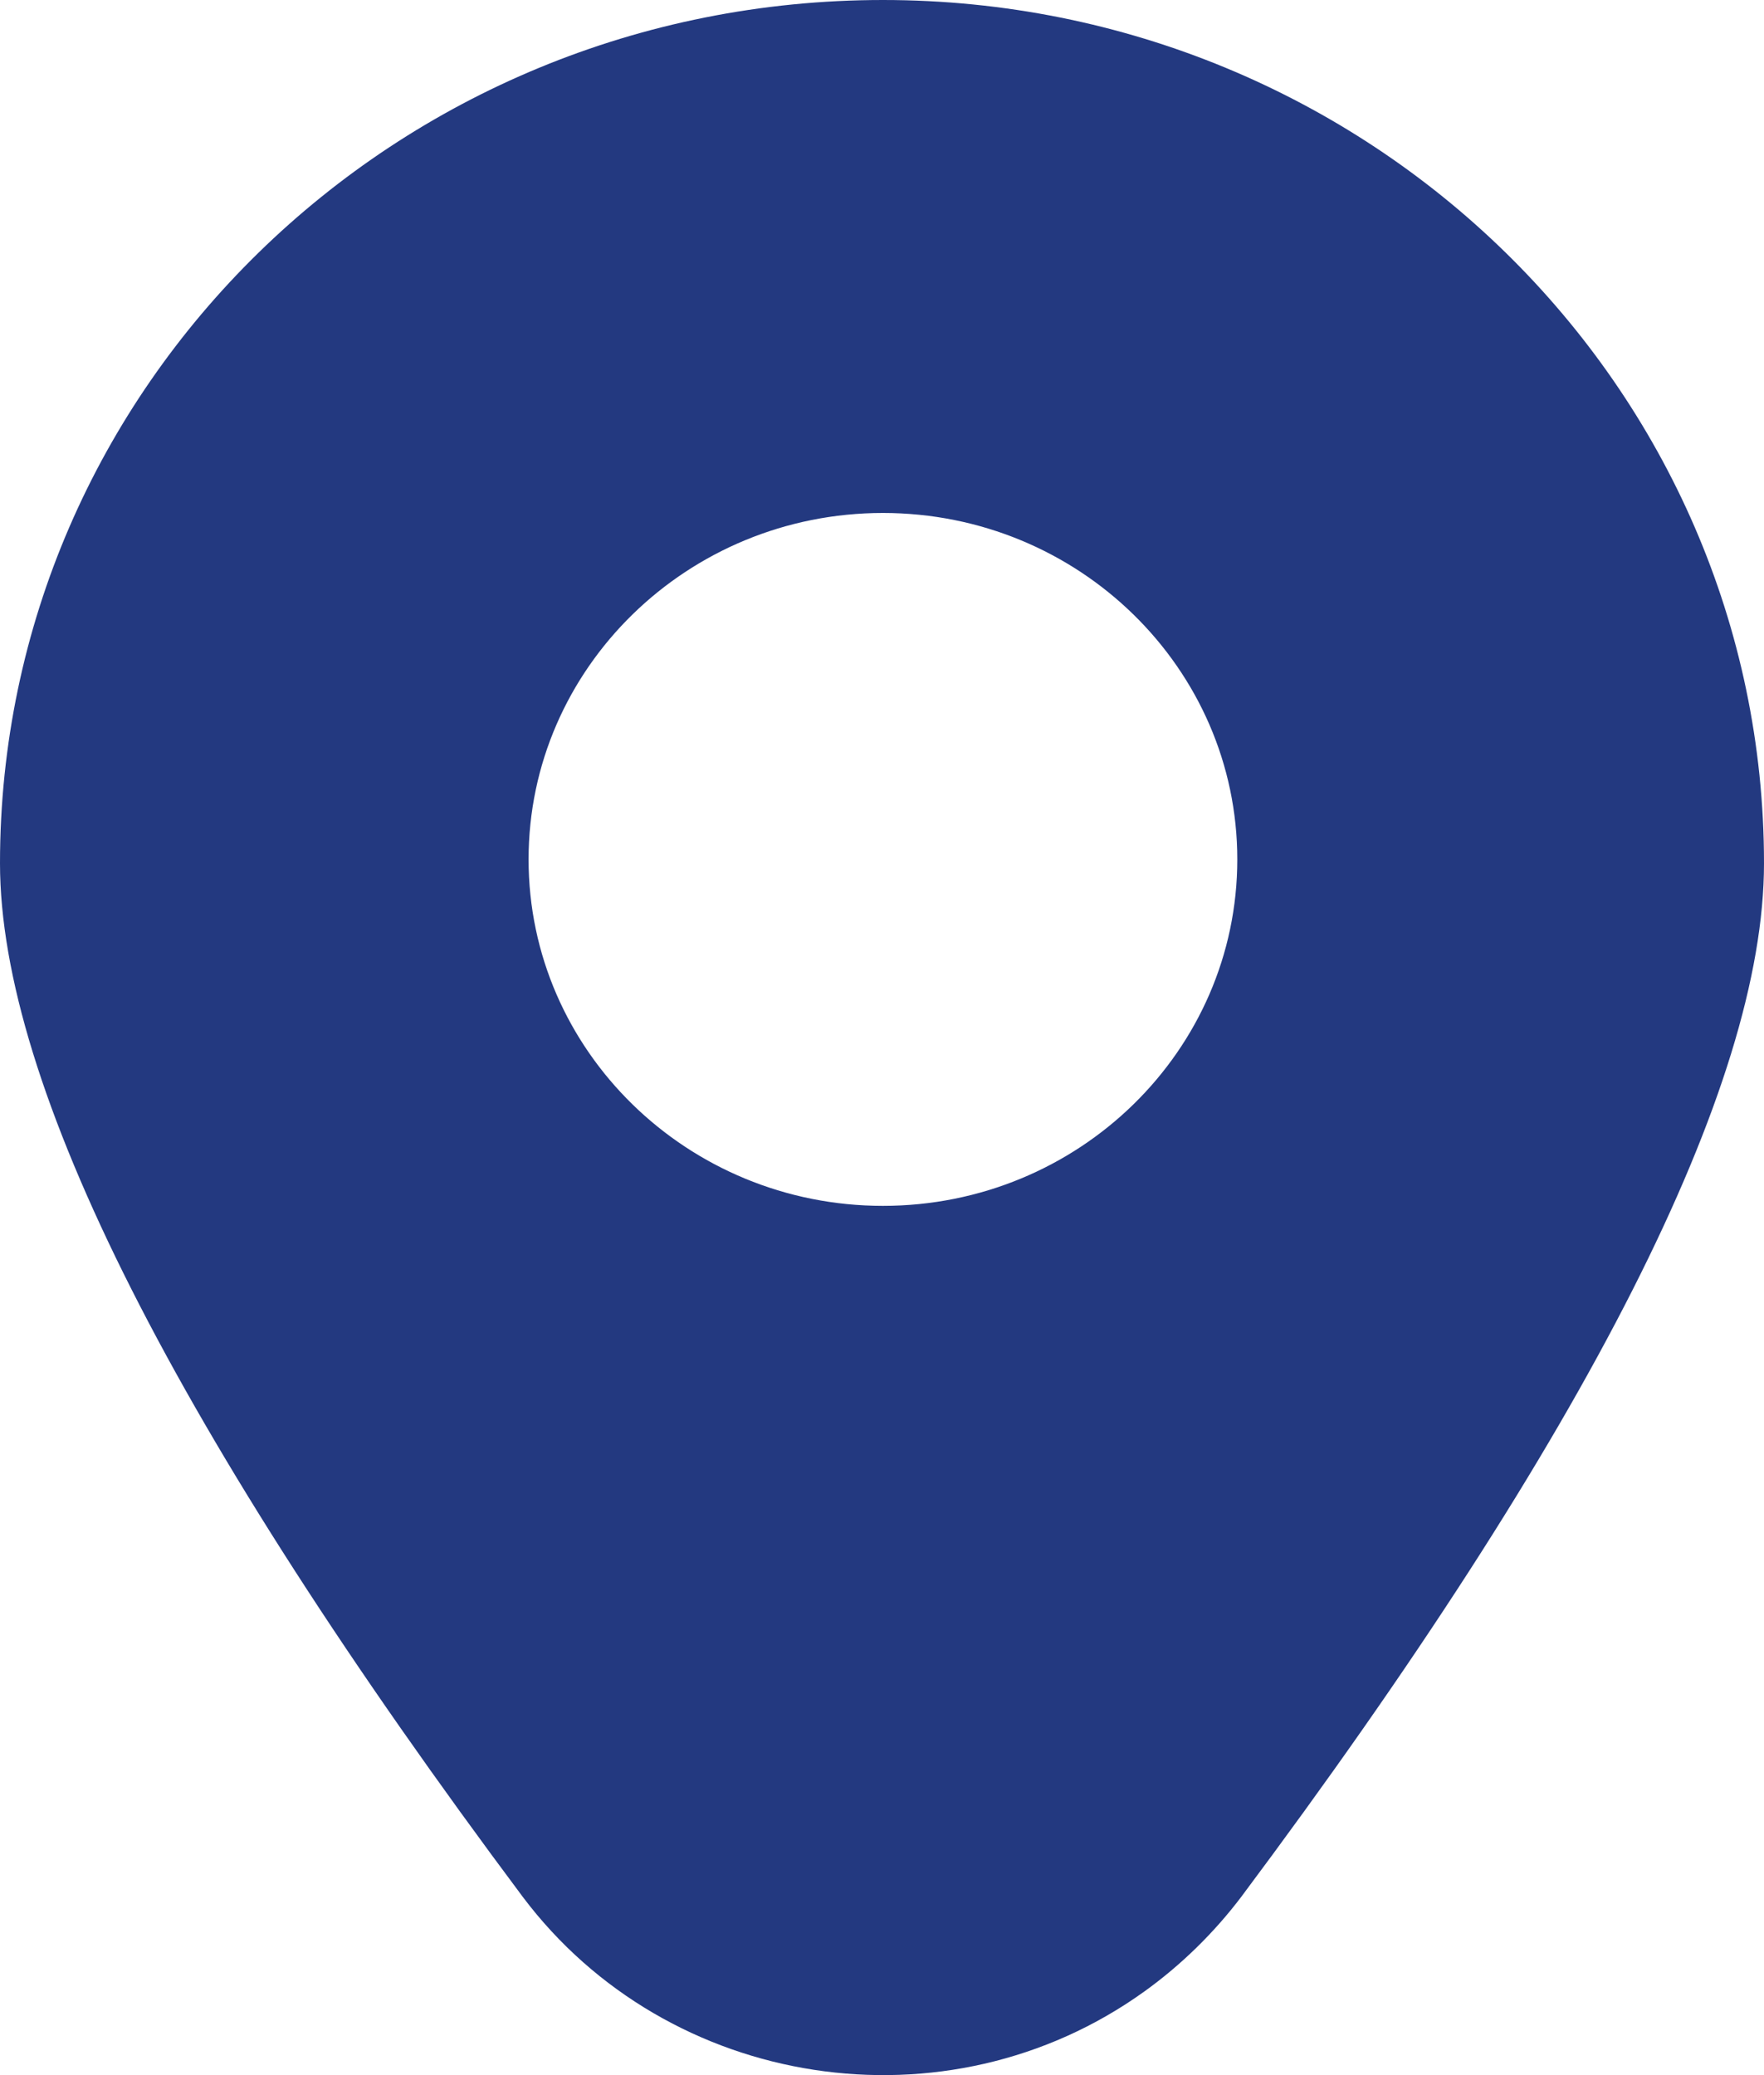 <?xml version="1.0" encoding="UTF-8"?> <svg xmlns="http://www.w3.org/2000/svg" width="17" height="20" viewBox="0 0 17 20" fill="none"><path d="M8.509 0C3.807 0 0 3.722 0 8.32C0 10.454 1.698 13.812 5.038 18.282C6.438 20.143 9.125 20.562 11.028 19.194C11.383 18.939 11.7 18.628 11.962 18.282C15.302 13.812 17 10.473 17 8.32C17 3.722 13.193 0 8.509 0ZM8.509 11.622C6.625 11.622 5.094 10.126 5.094 8.283C5.094 6.441 6.625 4.944 8.509 4.944C10.394 4.944 11.924 6.441 11.924 8.283C11.924 10.126 10.394 11.622 8.509 11.622Z" fill="#233980"></path></svg> 
